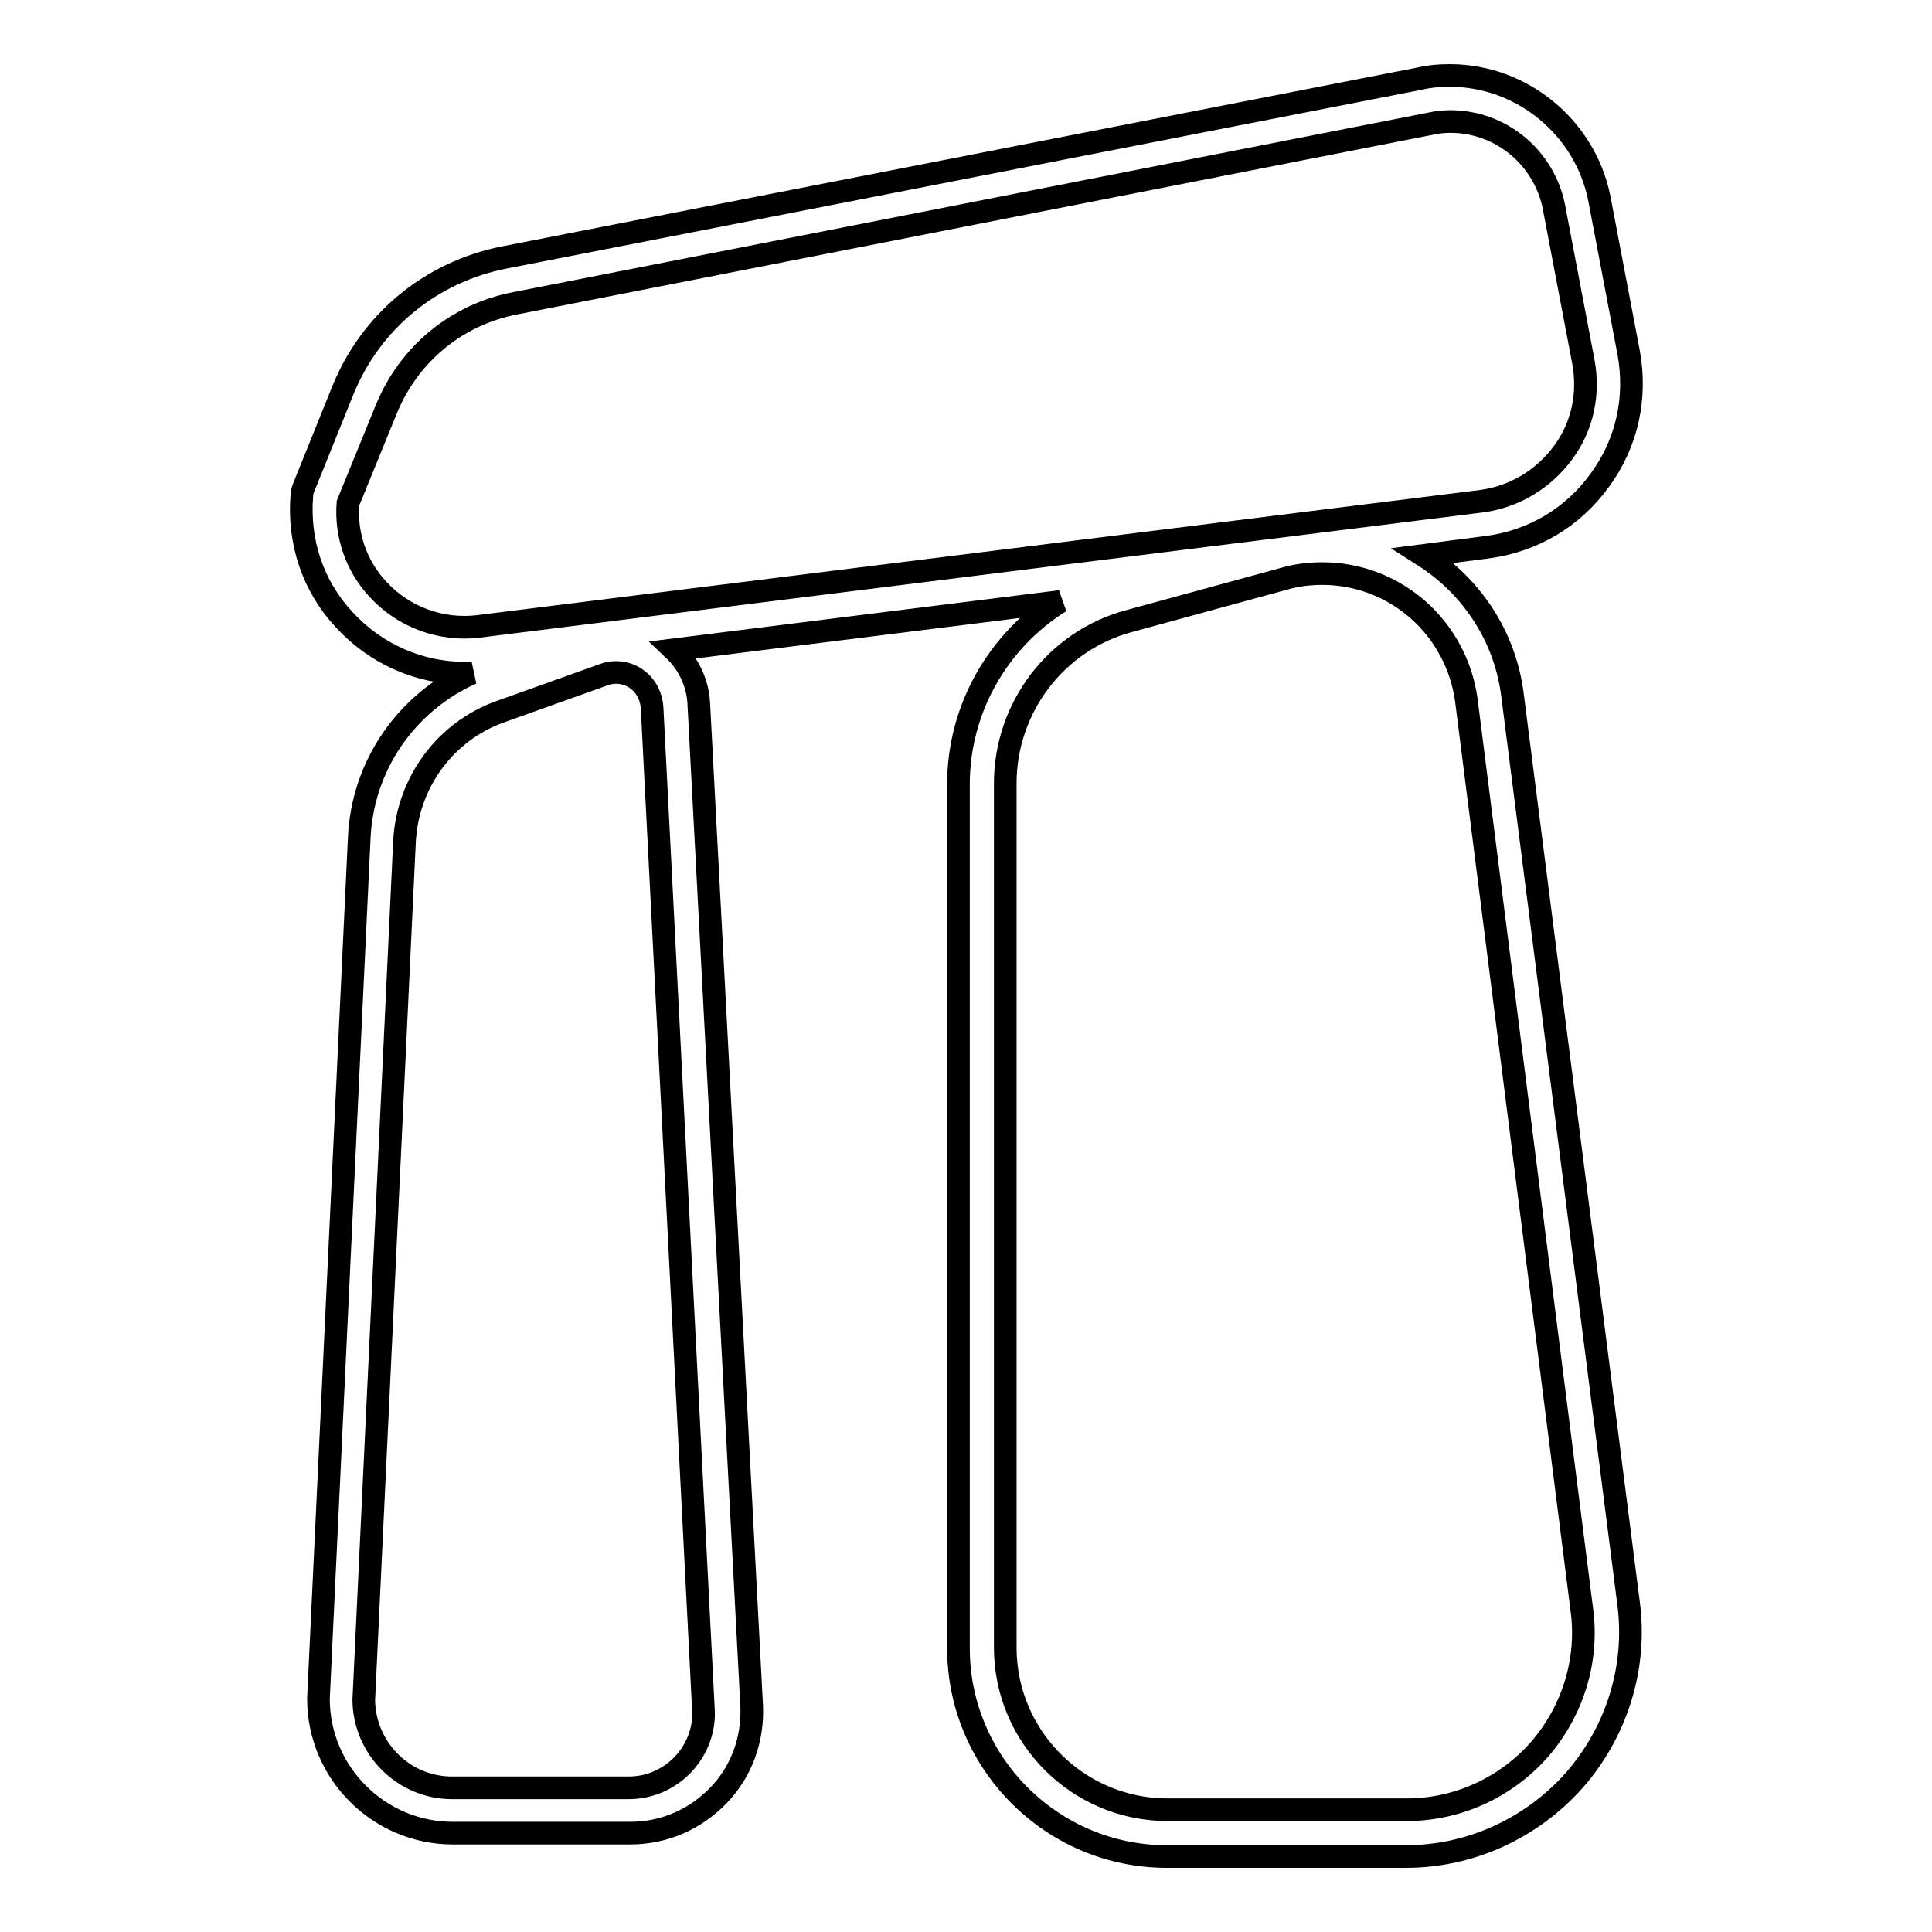 <?xml version="1.0" encoding="utf-8"?>
<!-- Svg Vector Icons : http://www.onlinewebfonts.com/icon -->
<!DOCTYPE svg PUBLIC "-//W3C//DTD SVG 1.1//EN" "http://www.w3.org/Graphics/SVG/1.1/DTD/svg11.dtd">
<svg version="1.1" xmlns="http://www.w3.org/2000/svg" xmlns:xlink="http://www.w3.org/1999/xlink" x="0px" y="0px" viewBox="0 0 256 256" enable-background="new 0 0 256 256" xml:space="preserve">
<g><g><path stroke-width="3" fill-opacity="0" stroke="#000000"  d="M200.4,92c-1-7.8-5.5-14.4-11.8-18.4l8.5-1.1c6-0.8,11.3-3.9,14.9-8.9c3.6-4.9,4.9-10.9,3.8-16.9l-3.9-20.5C210,16.9,201.7,10,192.1,10c-1.3,0-2.6,0.1-3.9,0.4L66.9,34.1c-9.8,1.9-17.8,8.5-21.5,17.7l-5.2,12.9c-0.1,0.3-0.2,0.6-0.2,0.9c-0.5,6.1,1.4,12,5.6,16.5c4.1,4.5,9.9,7.1,16,7.1c0.3,0,0.6,0,0.9,0c-8.7,3.9-14.5,12.3-14.9,21.9l-5.4,113.9c0,0,0,0.1,0,0.1c0,9.8,8,17.8,17.8,17.8h23.5c4.5,0,8.6-1.8,11.7-5c3.1-3.2,4.6-7.5,4.4-11.9L92.6,93.4c-0.1-2.9-1.4-5.5-3.3-7.3l51.2-6.4c-8.2,5.1-13.5,14.2-13.5,24.2v114.5c0,15.2,12.4,27.6,27.6,27.6h31.7c8.5,0,16.6-3.7,22.3-10.1c5.6-6.4,8.3-14.9,7.2-23.4L200.4,92z M50.1,78.1c-2.9-3.1-4.3-7.2-4-11.4l5.1-12.5c3-7.3,9.3-12.5,17-14l121.3-23.8c0.9-0.2,1.8-0.3,2.7-0.3c6.7,0,12.4,4.8,13.7,11.3l3.9,20.5c0.8,4.3-0.1,8.6-2.7,12.1c-2.6,3.5-6.4,5.8-10.7,6.4L63.4,83C58.5,83.6,53.5,81.8,50.1,78.1z M93.2,226.4c0.2,2.7-0.8,5.4-2.7,7.4c-1.9,2-4.5,3.1-7.2,3.1H59.9c-6.4,0-11.6-5.2-11.7-11.6l5.4-113.8c0.4-7.8,5.4-14.6,12.7-17.2l13.7-4.9c0.5-0.2,1.1-0.3,1.6-0.3c2.6,0,4.6,2,4.8,4.6L93.2,226.4z M204,231.8c-4.5,5.1-10.9,8-17.6,8h-31.7c-11.8,0-21.5-9.6-21.5-21.5V103.8c0-10,6.7-18.9,16.4-21.5l20.5-5.6c1.7-0.5,3.4-0.7,5.1-0.7c9.7,0,17.8,7.2,19.1,16.8l15.3,120.5C210.5,220,208.4,226.7,204,231.8z"/><g></g><g></g><g></g><g></g><g></g><g></g><g></g><g></g><g></g><g></g><g></g><g></g><g></g><g></g><g></g></g></g>
</svg>